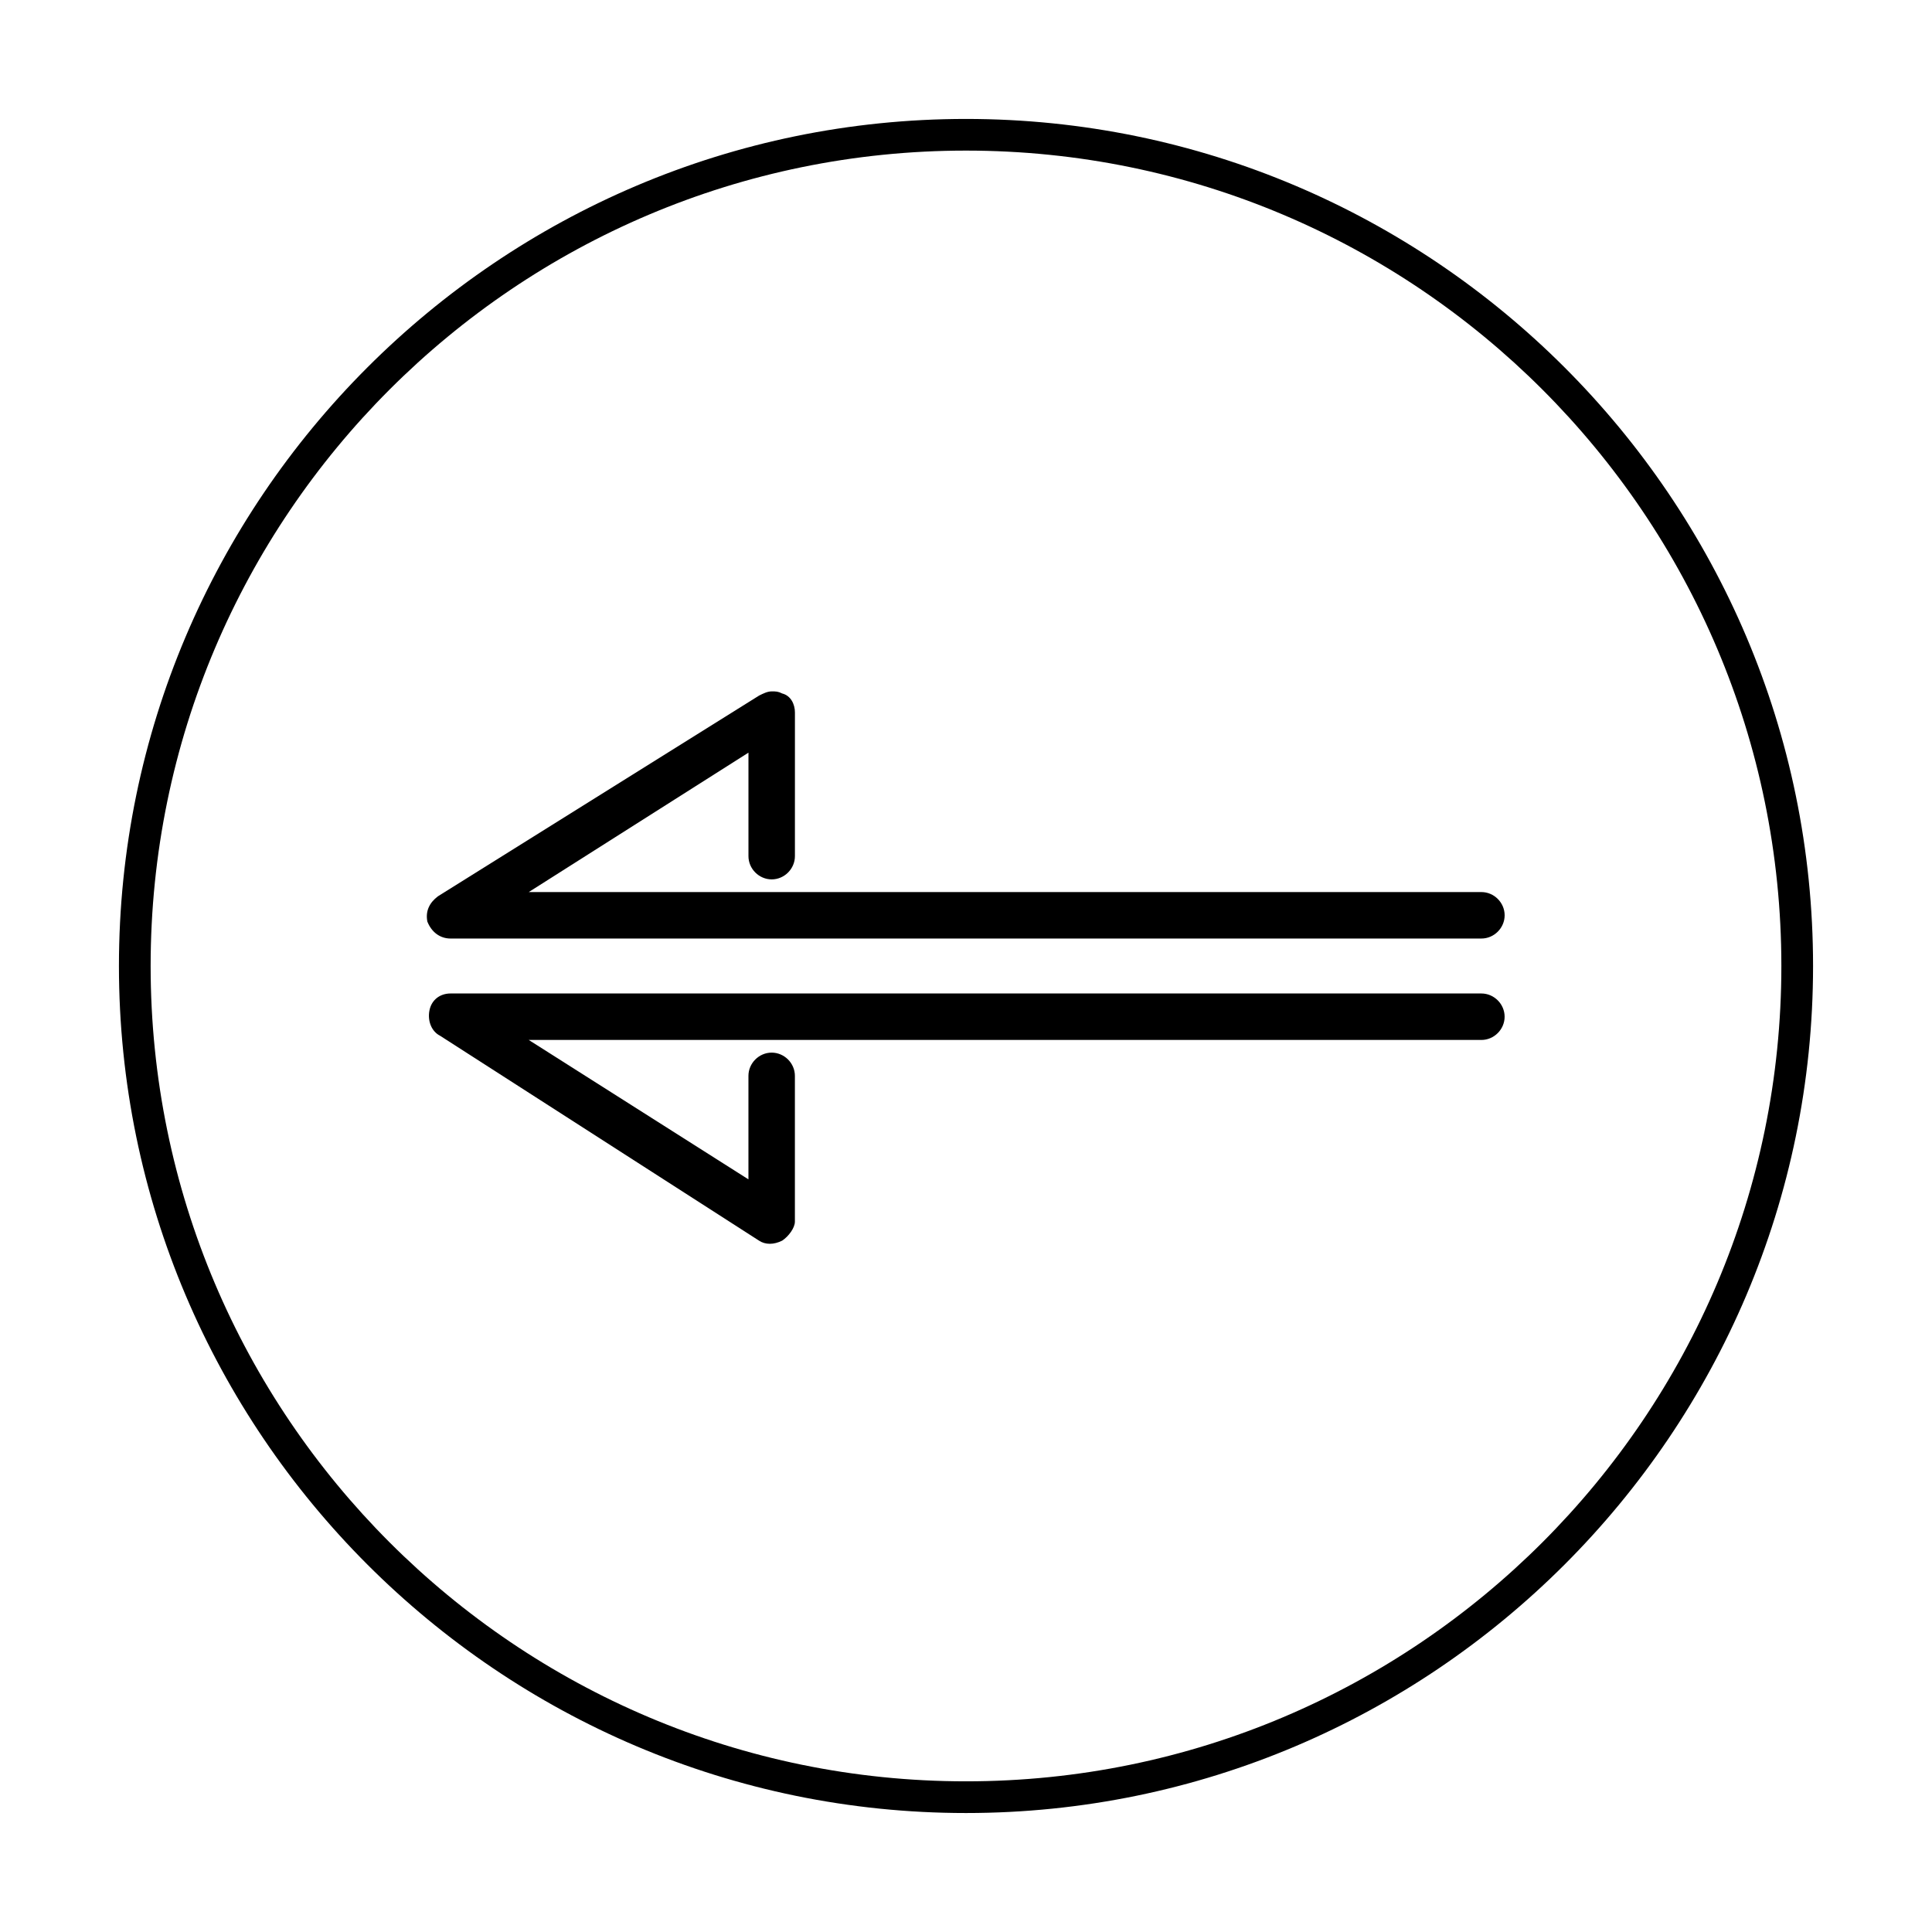 <?xml version="1.0" encoding="UTF-8"?>
<!-- The Best Svg Icon site in the world: iconSvg.co, Visit us! https://iconsvg.co -->
<svg fill="#000000" width="800px" height="800px" version="1.1" viewBox="144 144 512 512" xmlns="http://www.w3.org/2000/svg">
 <g>
  <path d="m400 175.52c123.71 0 224.48 100.76 224.48 224.48-0.004 123.71-100.77 224.47-224.48 224.47-123.71 0-224.48-100.76-224.48-224.47 0-123.71 100.76-224.48 224.48-224.48zm0 440.55c119.23 0 216.08-96.844 216.08-216.08 0-119.24-96.844-216.08-216.08-216.08-119.24 0-216.08 96.84-216.08 216.08 0 119.23 96.84 216.08 216.08 216.08z"/>
  <path d="m536.59 407.28h-273.18c-2.801 0-5.039 1.68-5.598 4.477-0.559 2.801 0.559 5.598 2.801 6.719l84.527 54.301c1.68 1.121 3.918 1.121 6.156 0 1.68-1.121 3.359-3.359 3.359-5.039v-38.625c0-3.359-2.801-6.156-6.156-6.156-3.359 0-6.156 2.801-6.156 6.156v27.43l-58.219-36.945h252.46c3.359 0 6.156-2.801 6.156-6.156 0-3.363-2.801-6.16-6.16-6.16z"/>
  <path d="m263.41 392.72h273.18c3.359 0 6.156-2.801 6.156-6.156 0-3.359-2.801-6.156-6.156-6.156l-252.46-0.004 58.219-36.945v27.43c0 3.359 2.801 6.156 6.156 6.156 3.359 0 6.156-2.801 6.156-6.156l0.004-38.066c0-2.238-1.121-4.477-3.359-5.039-1.121-0.559-1.68-0.559-2.801-0.559s-2.238 0.559-3.359 1.121l-85.086 53.18c-2.238 1.68-3.359 3.918-2.801 6.719 1.121 2.797 3.359 4.477 6.16 4.477z"/>
 </g>
</svg>